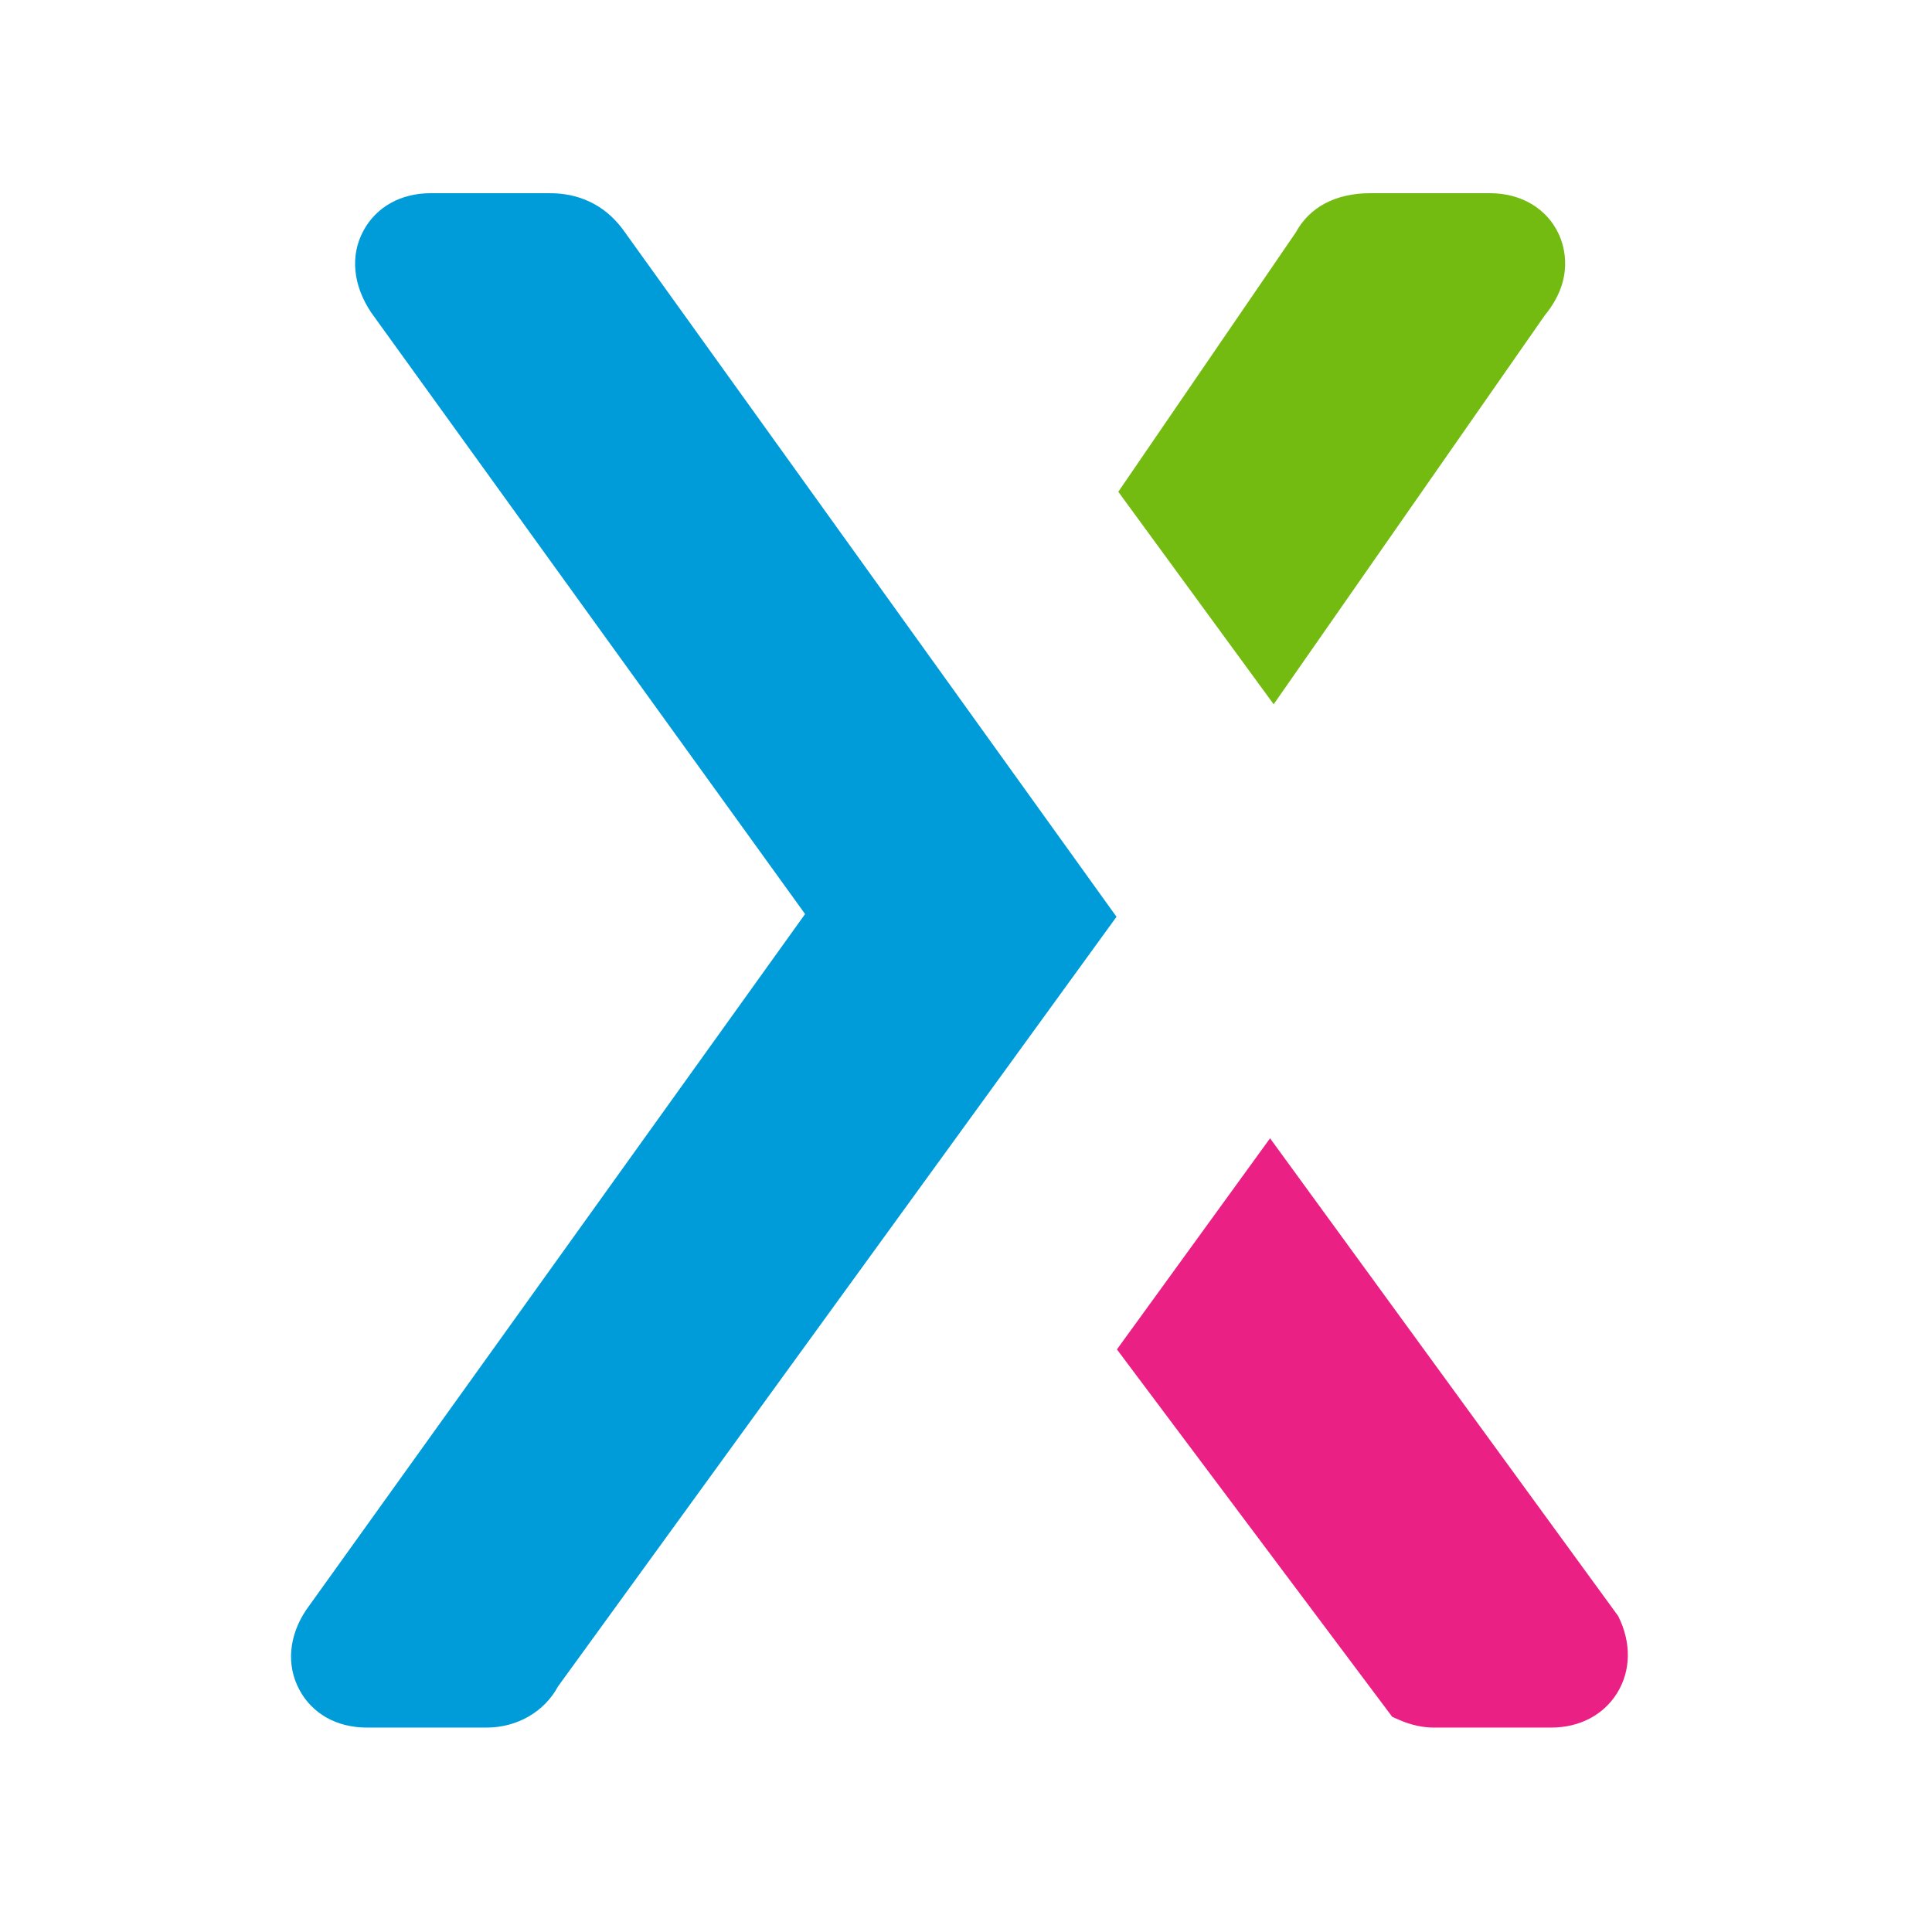 <svg width="100" height="100" viewBox="0 0 100 100" fill="none" xmlns="http://www.w3.org/2000/svg">
<g clip-path="url(#clip0_7222_48848)">
<path fill-rule="evenodd" clip-rule="evenodd" d="M80.674 12.102V12.101C80.055 10.786 78.728 10 77.123 10H70.925C69.125 10 67.778 10.725 67.069 12.031L57.883 25.454L65.925 36.453L79.966 16.311C81.507 14.438 80.974 12.743 80.674 12.102Z" fill="#74BB11"/>
<path fill-rule="evenodd" clip-rule="evenodd" d="M32.242 11.879L32.233 11.866C30.833 10 28.969 10 28.356 10H22.294C20.741 10 19.469 10.713 18.804 11.956C18.121 13.228 18.265 14.758 19.211 16.175L41.671 47.31L15.844 83.333C14.942 84.687 14.815 86.193 15.497 87.465C16.165 88.708 17.438 89.419 18.988 89.419H25.187C26.78 89.419 28.181 88.592 28.883 87.289L57.79 47.453L32.242 11.879Z" fill="#009CD9"/>
<path fill-rule="evenodd" clip-rule="evenodd" d="M83.757 83.647L65.738 58.918L57.812 69.845L72.062 88.864L72.433 89.025C73.047 89.291 73.635 89.419 74.23 89.419H80.291C81.755 89.419 82.998 88.768 83.702 87.632C84.422 86.468 84.443 85.016 83.757 83.647Z" fill="#EB2084"/>
</g>
<defs>
<clipPath id="clip0_7222_48848">
<rect width="69.873" height="80" fill="white" transform="translate(15.063 10)"/>
</clipPath>
</defs>
</svg>
